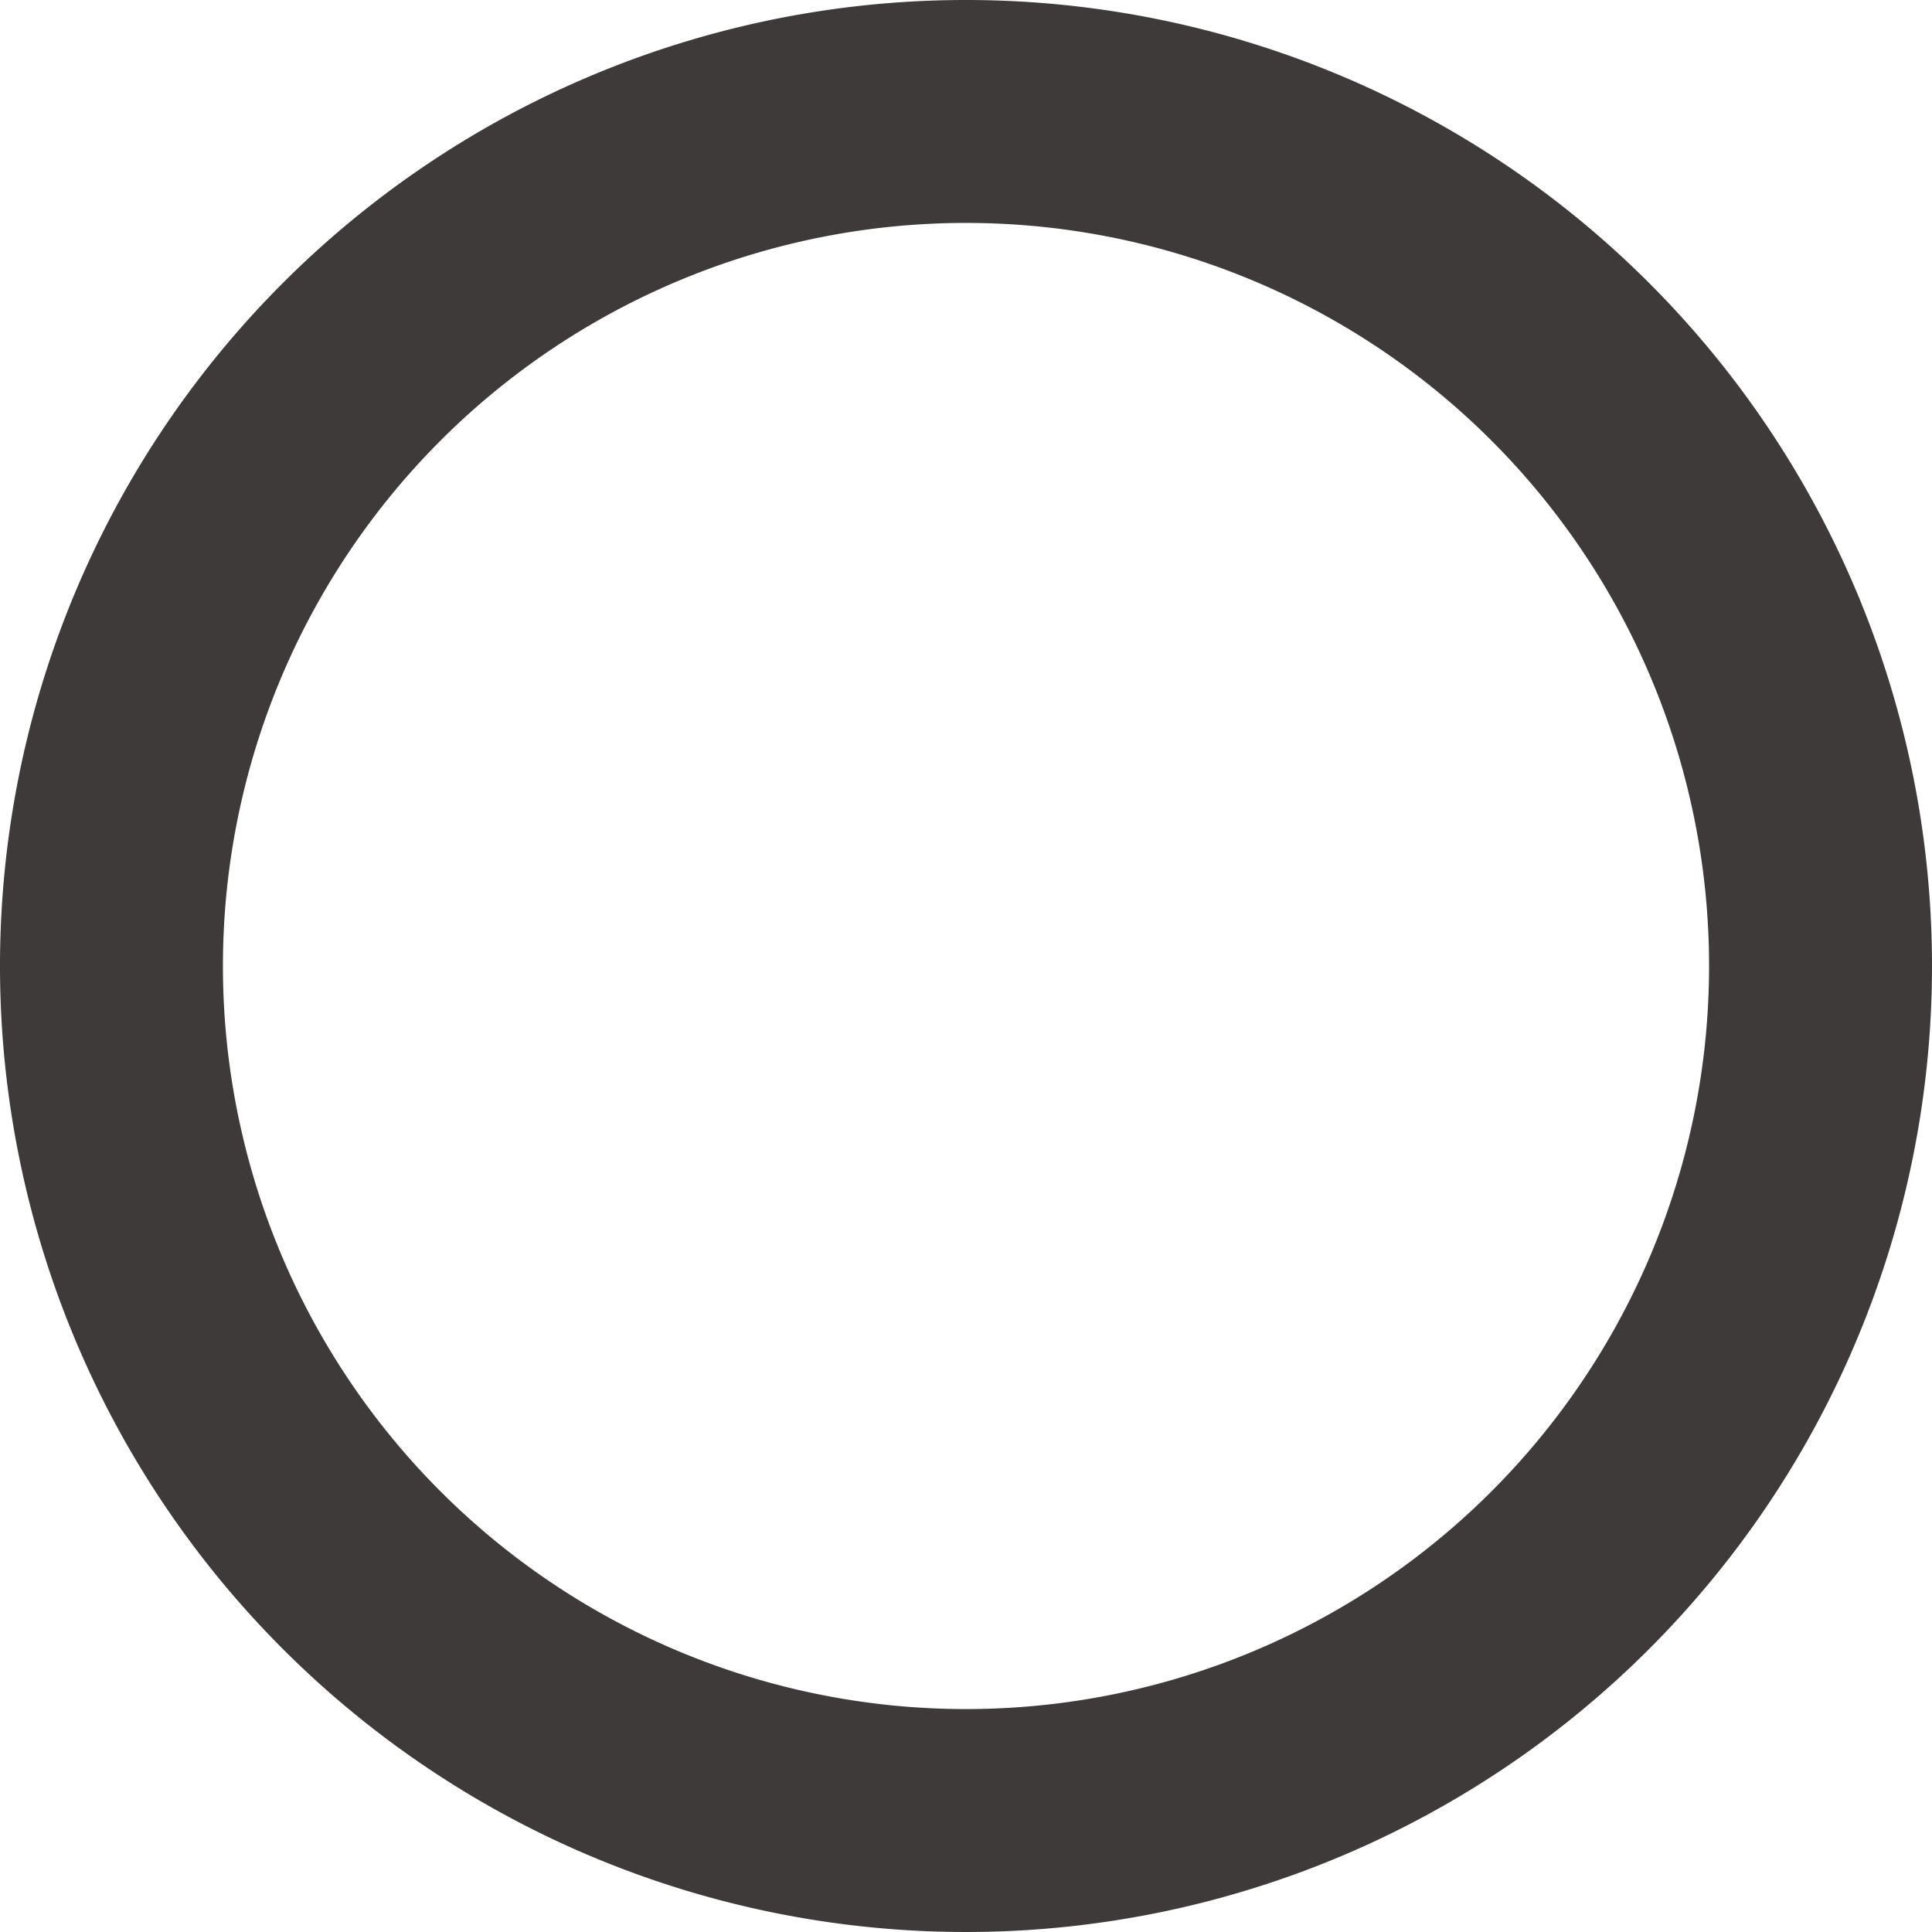 <svg xmlns="http://www.w3.org/2000/svg" viewBox="0 0 26 26"><g id="Layer_2" data-name="Layer 2"><g id="情報"><path d="M13,3A10,10,0,1,1,3,13,10,10,0,0,1,13,3m0-3A13,13,0,1,0,26,13,13,13,0,0,0,13,0Z" fill="#3e3a39"/></g></g></svg>